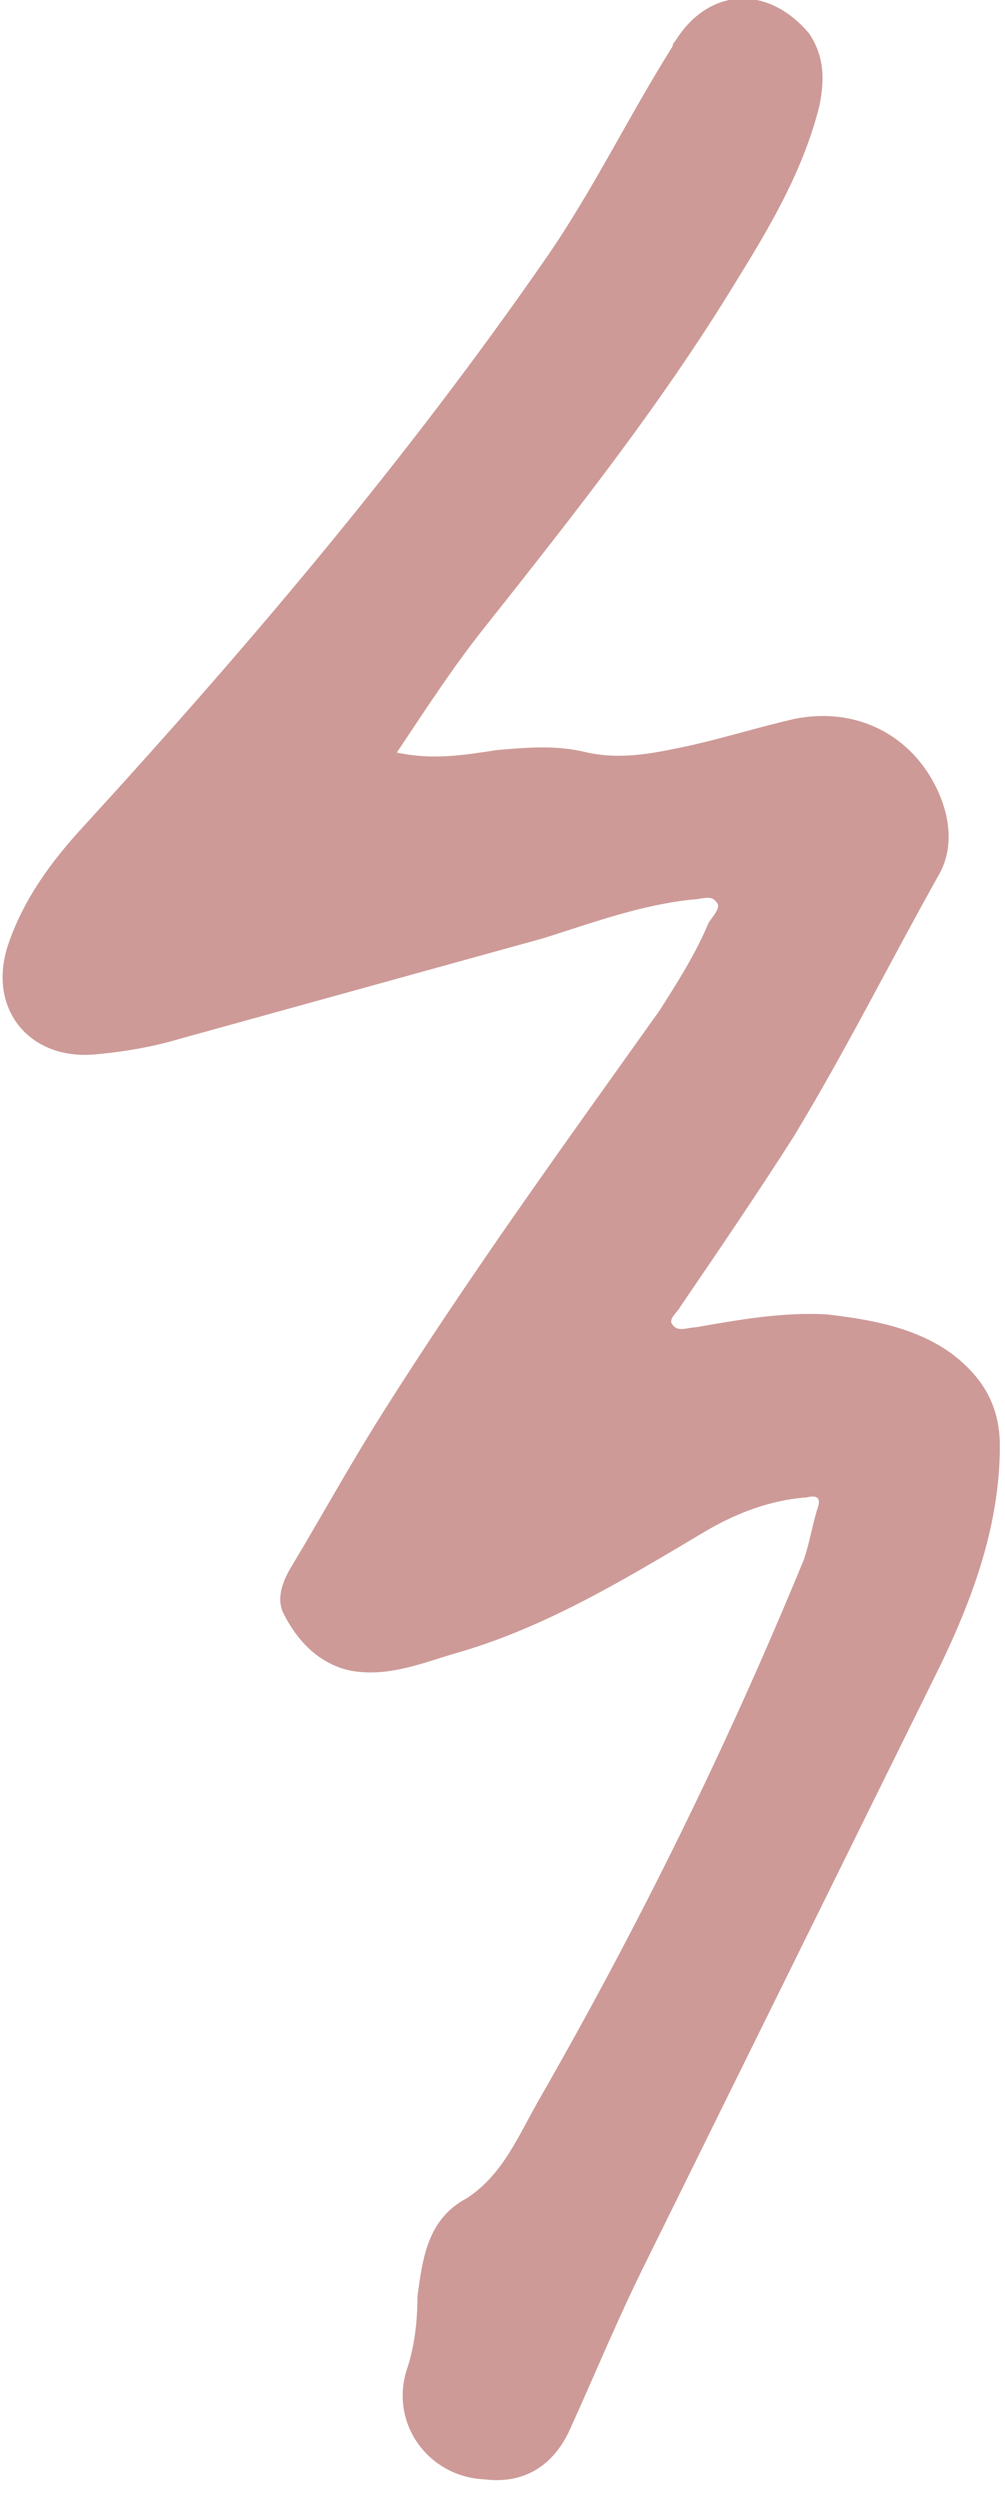 <svg version="1.2" xmlns="http://www.w3.org/2000/svg" viewBox="0 0 39 97" width="39" height="97">
	<title>Layer 2</title>
	<style>
		.s0 { fill: #cd9a97 } 
	</style>
	<g id="Layer 2">
		<path id="-e-module1" class="s0" d="m15.4 29.2c1.4 0.3 2.6 0.1 3.9-0.1c1.2-0.1 2.3-0.2 3.5 0.1c1.4 0.3 2.7 0 4.1-0.3c1.3-0.3 2.6-0.7 3.9-1c2.4-0.5 4.6 0.6 5.6 2.8c0.5 1.1 0.6 2.3 0 3.3c-1.9 3.4-3.6 6.8-5.6 10.1c-1.4 2.2-2.9 4.4-4.4 6.6c-0.1 0.2-0.5 0.5-0.3 0.7c0.2 0.3 0.6 0.1 0.9 0.1c1.7-0.3 3.4-0.6 5.1-0.5c1.7 0.2 3.4 0.5 4.8 1.5c1.2 0.9 1.9 2 1.9 3.6c0 3-1 5.8-2.3 8.5c-3.8 7.7-7.6 15.4-11.4 23.1c-1.1 2.2-2 4.4-3 6.6c-0.6 1.3-1.7 2.1-3.3 1.9c-2.2-0.1-3.7-2.2-3-4.3c0.3-0.9 0.4-1.9 0.4-2.8c0.2-1.5 0.4-3 1.9-3.8c1.4-0.9 2-2.4 2.8-3.8c3.9-6.8 7.3-13.7 10.3-21c0.2-0.6 0.3-1.2 0.5-1.9c0.2-0.5 0-0.6-0.4-0.5c-1.4 0.1-2.7 0.6-3.9 1.3c-3.2 1.9-6.3 3.8-9.9 4.8c-1.3 0.4-2.6 0.9-4 0.6c-1.2-0.3-2-1.2-2.5-2.2c-0.3-0.6 0-1.3 0.3-1.8c1.2-2 2.3-4 3.5-5.9c3.4-5.4 7.1-10.5 10.8-15.7c0.7-1.1 1.4-2.2 1.9-3.4c0.2-0.3 0.5-0.6 0.3-0.8c-0.2-0.3-0.6-0.1-0.9-0.1c-2 0.2-3.9 0.9-5.8 1.5c-4.7 1.3-9.4 2.6-14.1 3.9c-1 0.3-2.1 0.5-3.2 0.6c-2.6 0.3-4.3-1.7-3.5-4.2c0.6-1.8 1.7-3.3 3-4.7c6.4-7 12.5-14.2 17.9-22c1.8-2.6 3.2-5.5 4.9-8.2q0-0.1 0.1-0.2c1.3-2.1 3.6-2.2 5.2-0.3c0.6 0.9 0.6 1.8 0.4 2.8c-0.6 2.4-1.8 4.5-3.1 6.6c-2.9 4.8-6.3 9.1-9.7 13.4c-1.3 1.6-2.4 3.3-3.6 5.1z" />
	</g>
</svg>